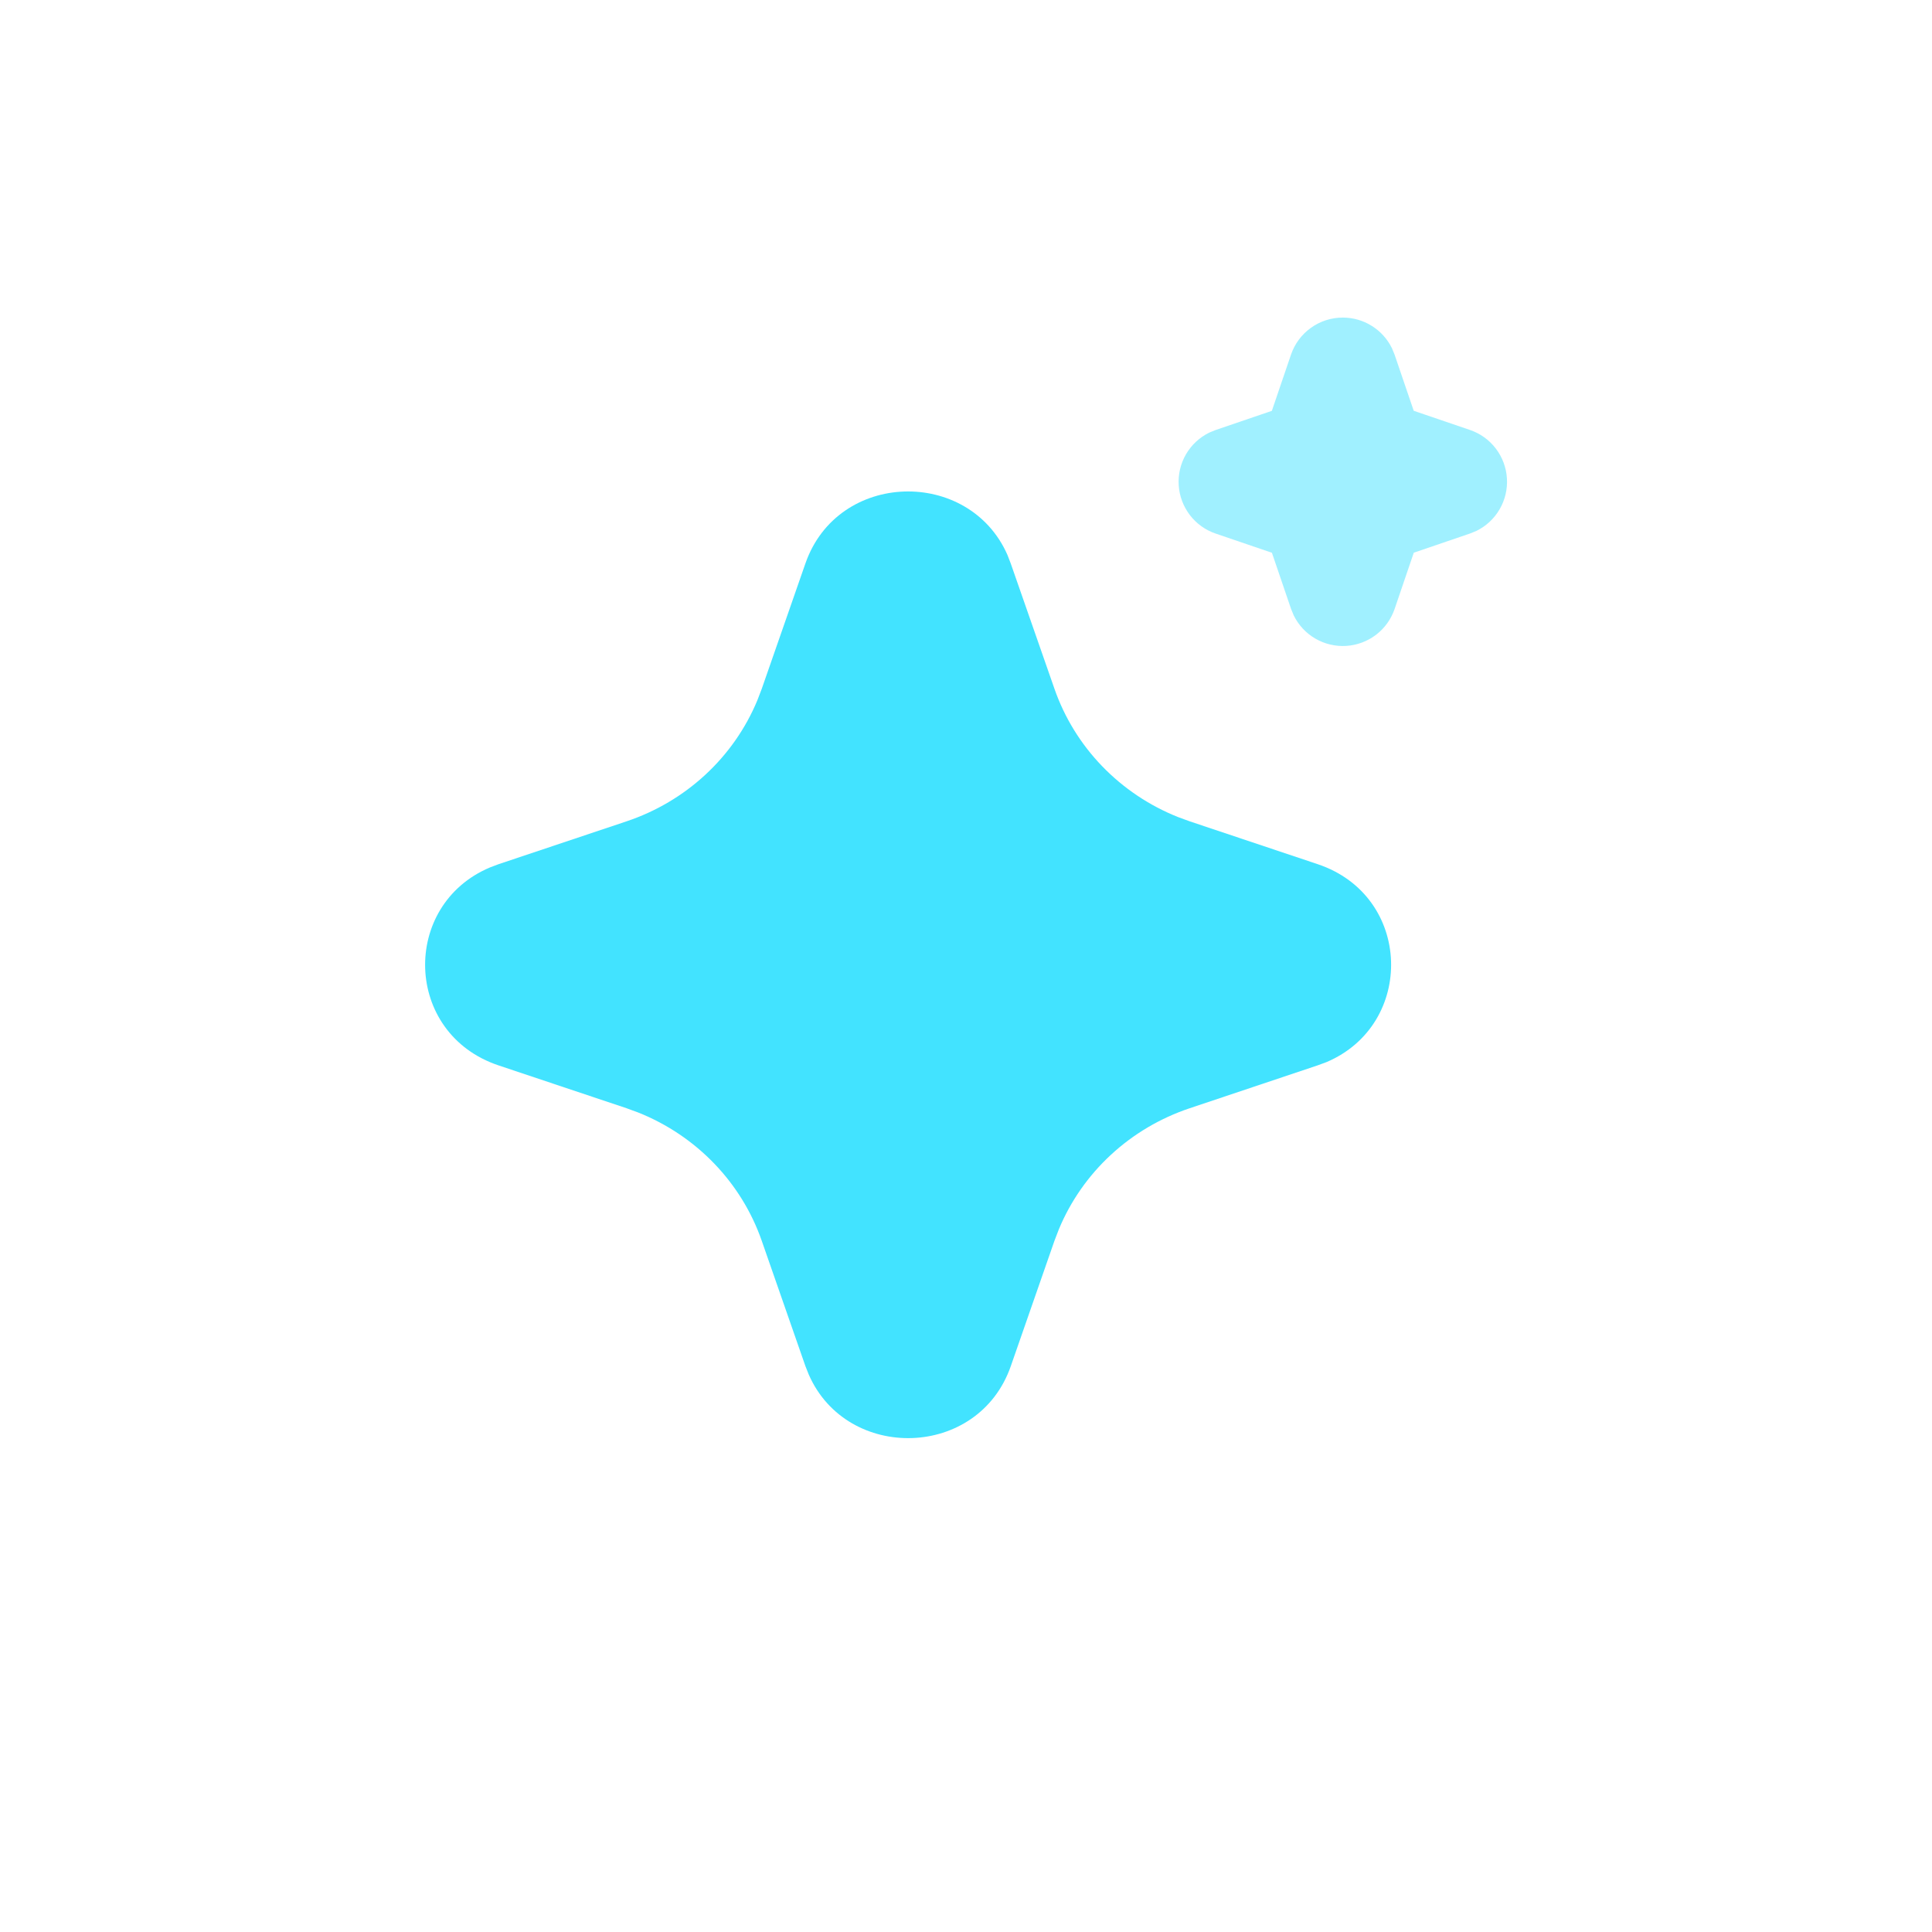 <svg width="100" height="100" viewBox="0 0 100 100" fill="none" xmlns="http://www.w3.org/2000/svg">
<path d="M41.689 29.161C43.368 24.347 50.156 24.201 52.146 28.724L52.315 29.164L54.58 35.656C55.099 37.145 55.938 38.508 57.041 39.652C58.143 40.796 59.483 41.696 60.97 42.289L61.579 42.512L68.204 44.73C73.117 46.375 73.265 53.027 68.653 54.977L68.204 55.142L61.579 57.362C60.059 57.871 58.668 58.693 57.5 59.773C56.332 60.853 55.414 62.166 54.808 63.624L54.58 64.218L52.318 70.713C50.639 75.528 43.851 75.674 41.864 71.154L41.689 70.713L39.427 64.221C38.908 62.731 38.069 61.368 36.967 60.224C35.865 59.079 34.525 58.179 33.038 57.585L32.431 57.362L25.806 55.145C20.89 53.5 20.742 46.848 25.357 44.9L25.806 44.73L32.431 42.512C33.95 42.003 35.341 41.181 36.508 40.101C37.676 39.021 38.594 37.708 39.199 36.251L39.427 35.656L41.689 29.161Z" fill="#42E3FF"/>
<path opacity="0.5" d="M71.002 16.867C70.553 16.586 70.034 16.438 69.504 16.438C68.913 16.437 68.336 16.622 67.855 16.966C67.374 17.31 67.013 17.796 66.822 18.355L65.831 21.265L62.925 22.256L62.591 22.392C62.087 22.639 61.668 23.03 61.386 23.515C61.105 24 60.974 24.558 61.01 25.118C61.045 25.677 61.247 26.214 61.588 26.66C61.928 27.105 62.394 27.439 62.925 27.619L65.834 28.611L66.825 31.517L66.961 31.849C67.207 32.353 67.597 32.772 68.082 33.054C68.567 33.336 69.124 33.467 69.684 33.432C70.244 33.396 70.78 33.195 71.226 32.855C71.671 32.514 72.005 32.048 72.186 31.517L73.177 28.608L76.083 27.616L76.417 27.48C76.921 27.234 77.34 26.843 77.621 26.358C77.903 25.873 78.034 25.315 77.998 24.755C77.962 24.195 77.761 23.659 77.42 23.213C77.079 22.768 76.614 22.434 76.083 22.254L73.174 21.262L72.183 18.355L72.047 18.024C71.814 17.548 71.452 17.147 71.002 16.867Z" fill="#42E3FF"/>
</svg>
